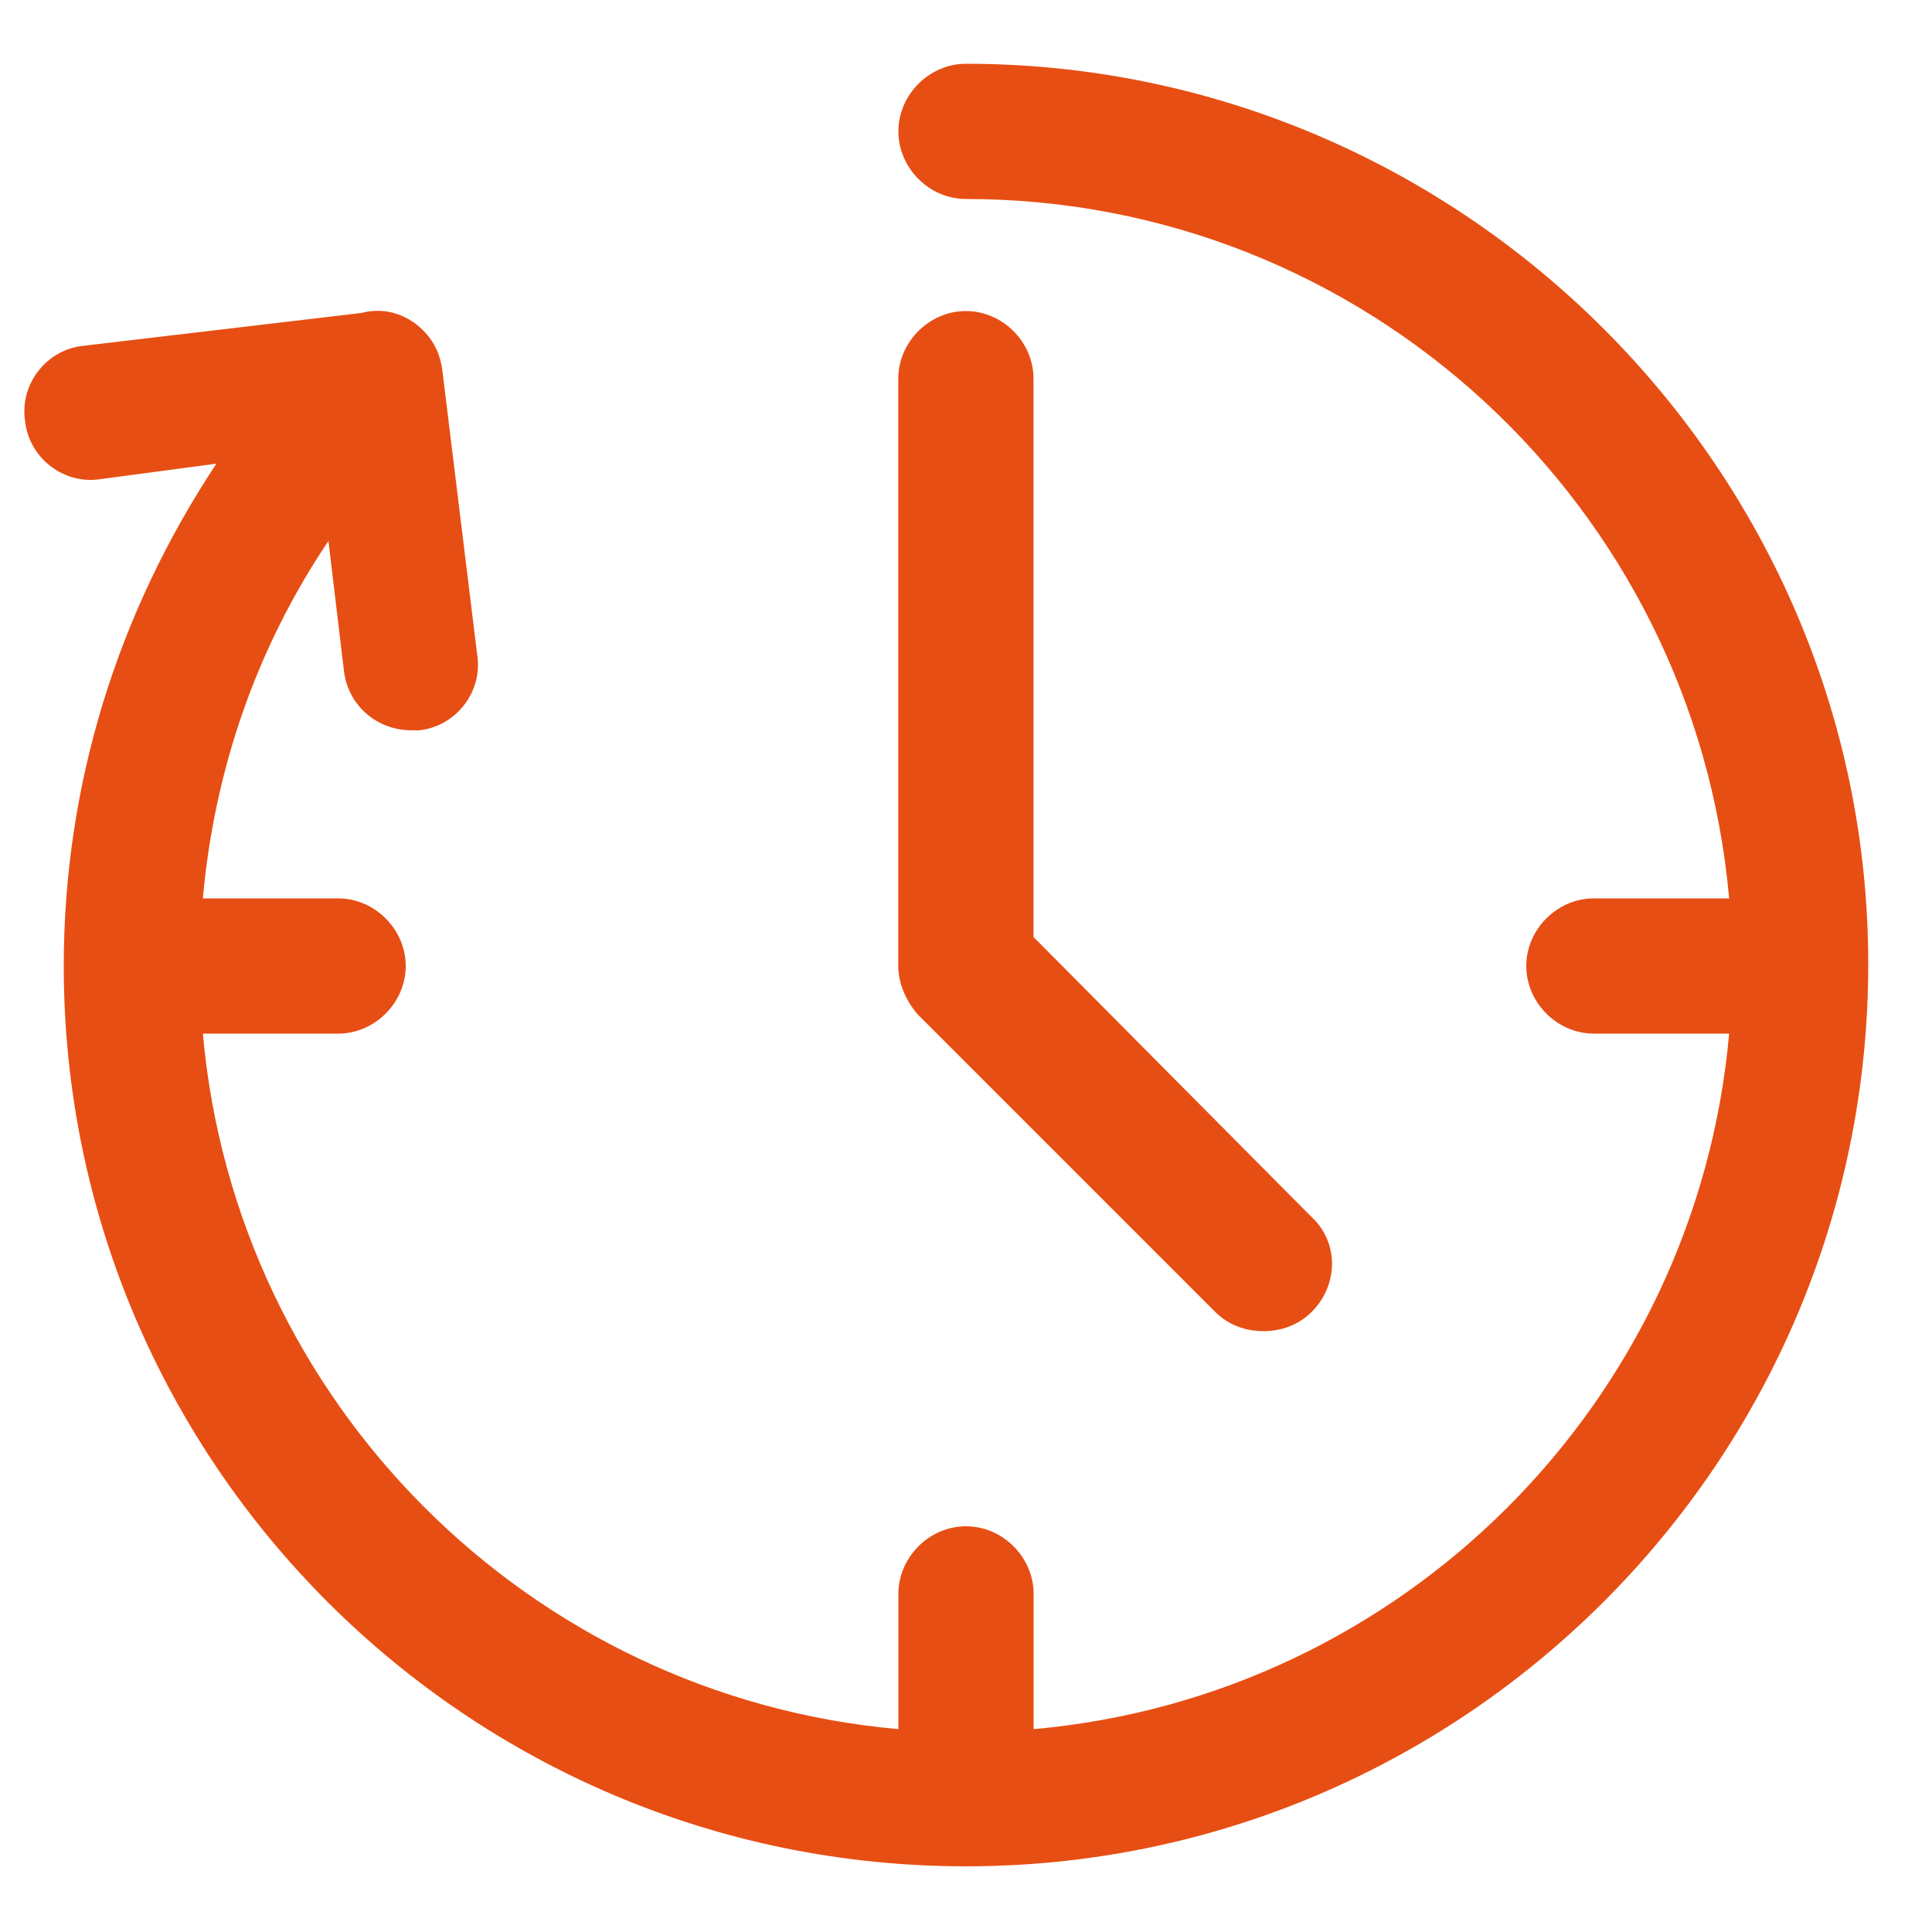 <svg width="36" height="36" viewBox="0 0 36 36" fill="none" xmlns="http://www.w3.org/2000/svg">
<path d="M22.642 24.444C22.894 24.696 23.218 24.804 23.542 24.804C23.866 24.804 24.19 24.696 24.442 24.444C24.946 23.94 24.946 23.148 24.442 22.68L19.258 17.46V7.056C19.258 6.372 18.682 5.796 17.998 5.796C17.314 5.796 16.738 6.372 16.738 7.056V18C16.738 18.324 16.882 18.648 17.098 18.9L22.642 24.444Z" fill="#E74E13"/>
<path d="M18 1.188C17.316 1.188 16.74 1.764 16.74 2.448C16.74 3.132 17.316 3.708 18 3.708C25.452 3.708 31.572 9.432 32.22 16.74H29.7C29.016 16.74 28.44 17.316 28.44 18C28.44 18.684 29.016 19.26 29.7 19.26H32.22C31.608 26.136 26.136 31.608 19.26 32.22V29.7C19.26 29.016 18.684 28.44 18 28.44C17.316 28.44 16.74 29.016 16.74 29.7V32.22C9.864 31.608 4.392 26.136 3.78 19.26H6.3C6.984 19.26 7.56 18.684 7.56 18C7.56 17.316 6.984 16.74 6.3 16.74H3.78C3.996 14.328 4.788 12.06 6.12 10.08L6.408 12.492C6.48 13.14 7.02 13.608 7.668 13.608H7.812C8.496 13.536 9 12.888 8.892 12.204L8.244 6.912C8.208 6.624 8.1 6.372 7.884 6.156C7.56 5.832 7.128 5.724 6.732 5.832L1.548 6.444C0.864 6.516 0.36 7.164 0.468 7.848C0.54 8.532 1.188 9.036 1.872 8.928L4.032 8.64C2.196 11.412 1.188 14.616 1.188 18C1.188 27.252 8.712 34.776 18 34.776C27.252 34.776 34.812 27.252 34.812 17.964C34.812 8.748 27.252 1.188 18 1.188L18 1.188Z" fill="#E74E13"/>
</svg>
